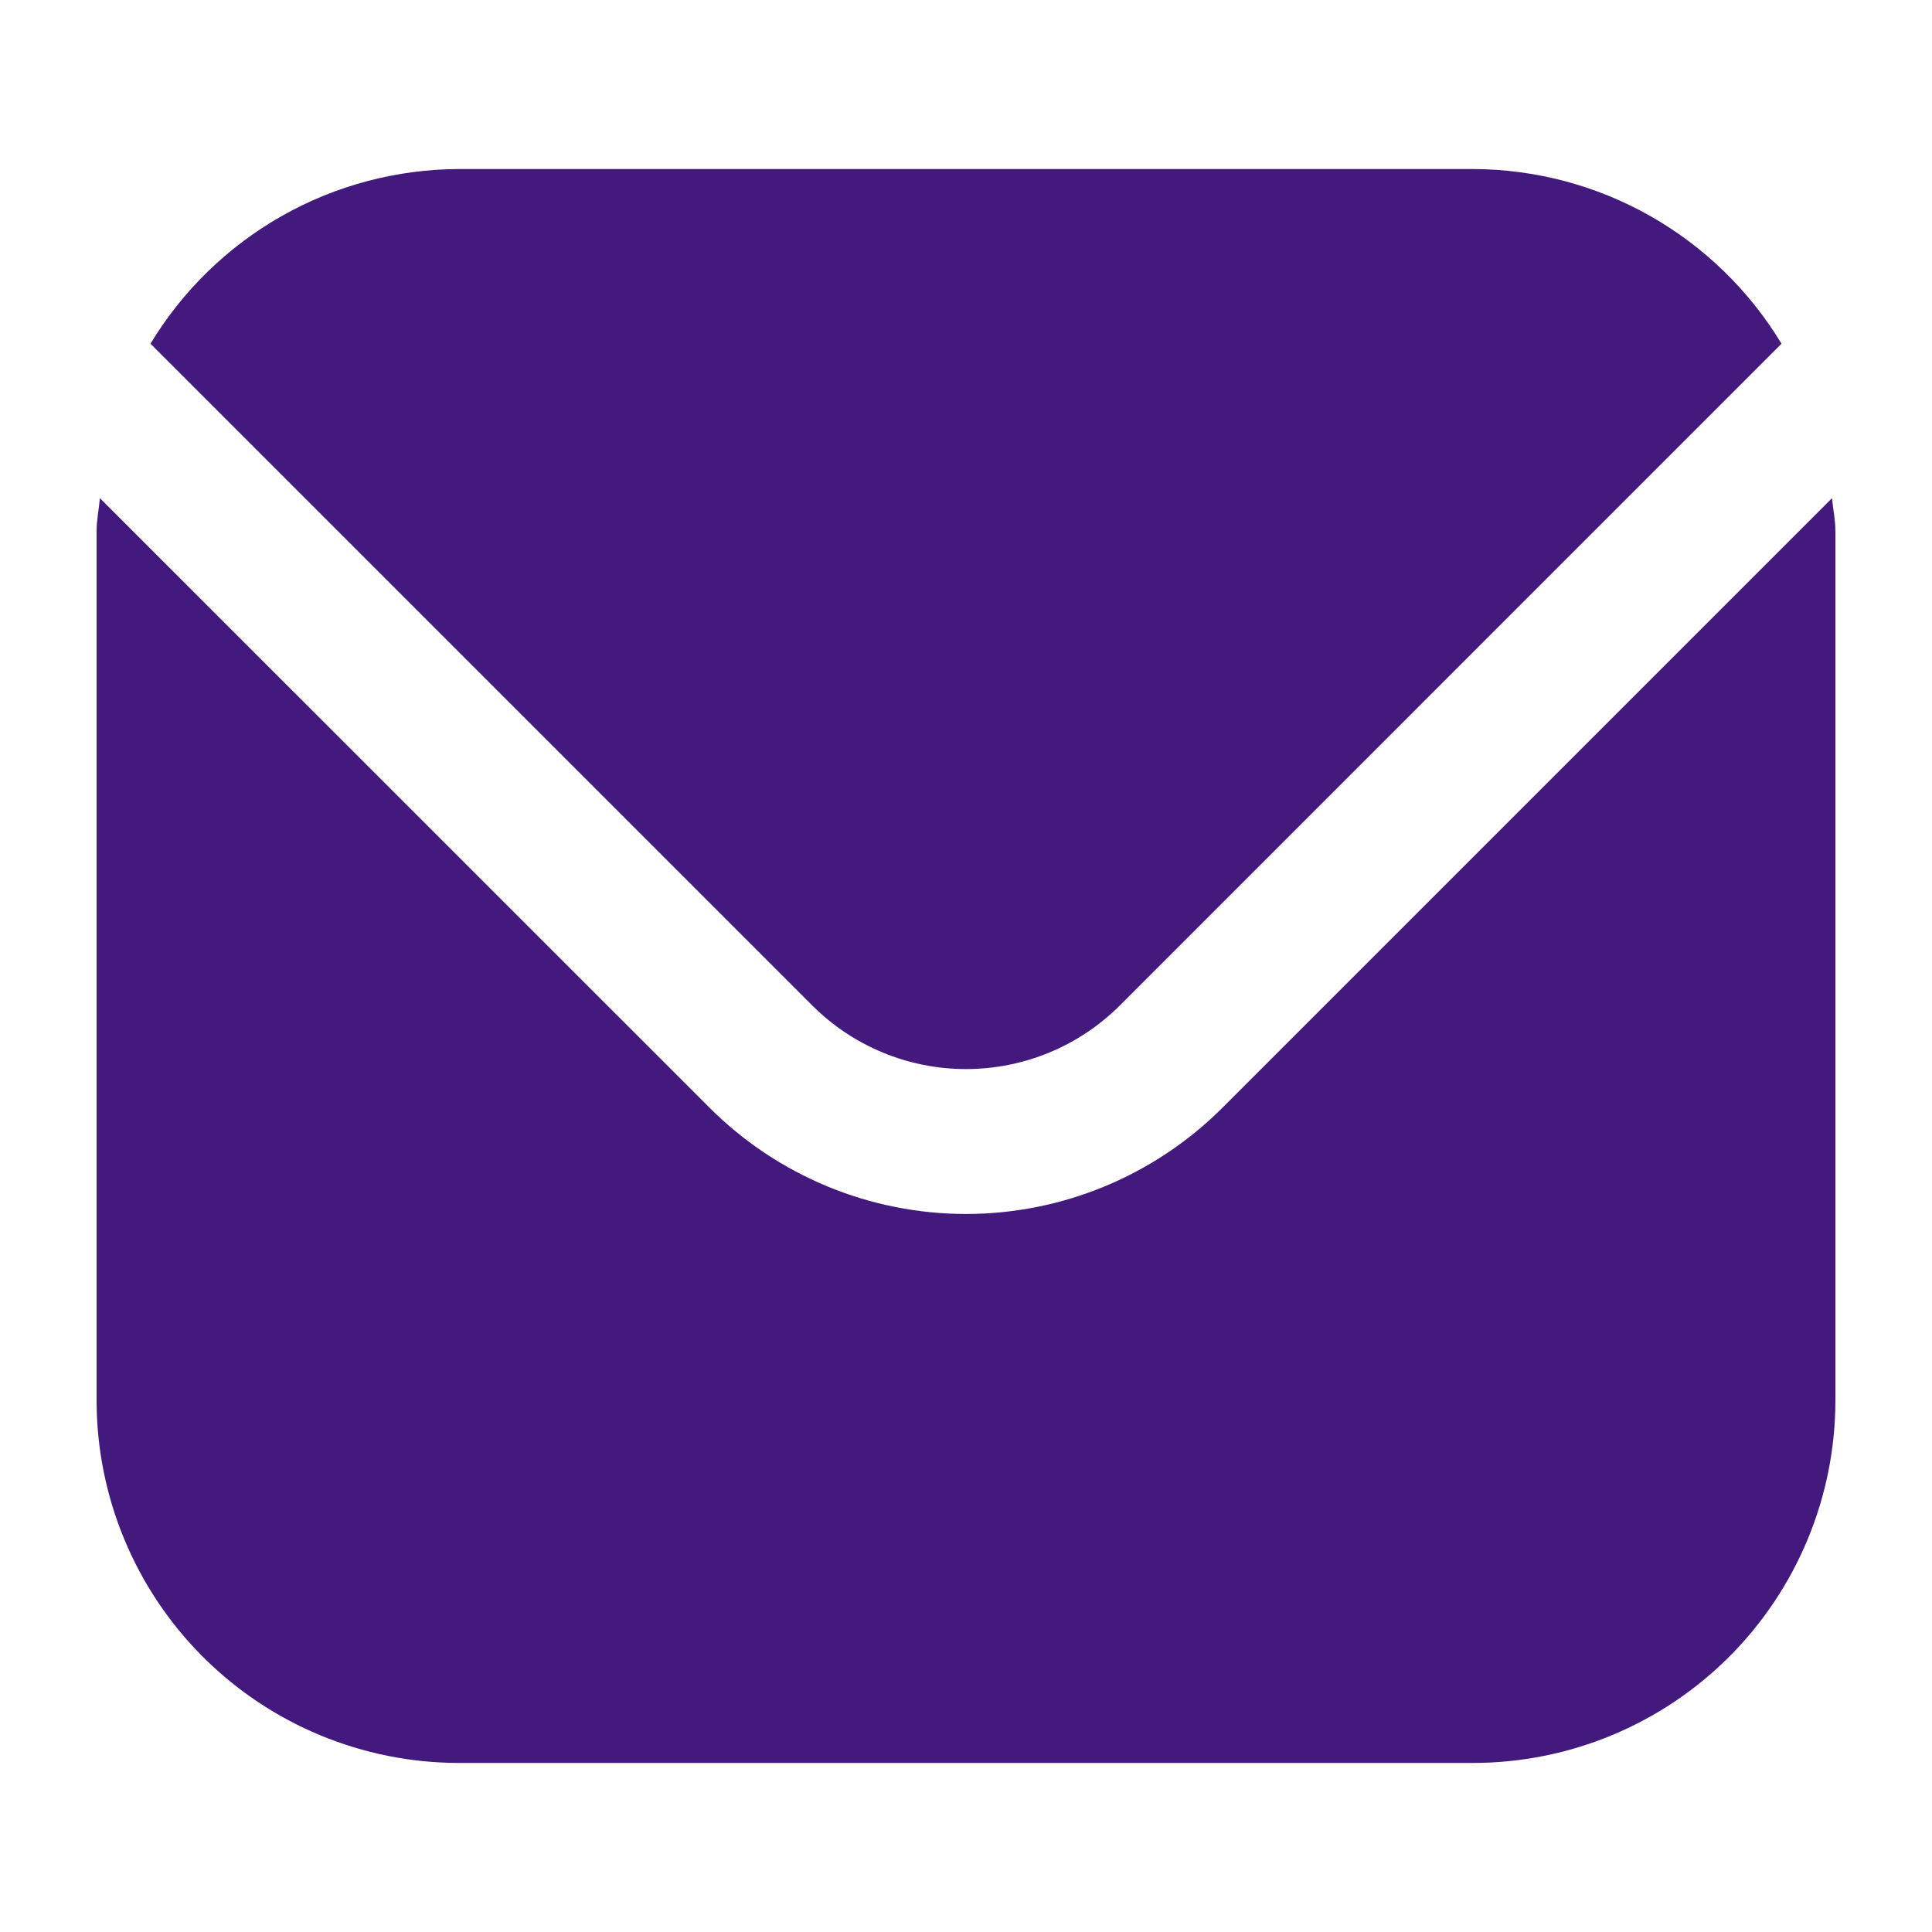 <svg width="20" height="20" viewBox="0 0 20 20" fill="none" xmlns="http://www.w3.org/2000/svg">
<g id="Mail envelope 1">
<g id="Group 1417">
<path id="Vector" d="M18.965 5.157L12.652 11.47C11.948 12.172 10.994 12.567 10 12.567C9.006 12.567 8.052 12.172 7.348 11.47L1.034 5.157C1.024 5.275 1 5.382 1 5.5V14.5C1.001 15.494 1.397 16.448 2.1 17.151C2.803 17.854 3.756 18.249 4.75 18.25H15.25C16.244 18.249 17.197 17.854 17.9 17.151C18.603 16.448 18.999 15.494 19 14.5V5.5C19 5.382 18.976 5.275 18.965 5.157Z" fill="#44197E"/>
<path id="Vector_2" d="M11.592 10.409L18.442 3.558C18.11 3.008 17.642 2.553 17.083 2.236C16.524 1.919 15.893 1.752 15.25 1.75H4.75C4.108 1.752 3.476 1.919 2.917 2.236C2.358 2.553 1.89 3.008 1.558 3.558L8.409 10.409C8.831 10.831 9.404 11.067 10 11.067C10.597 11.067 11.169 10.831 11.592 10.409Z" fill="#44197E"/>
</g>
</g>
</svg>
